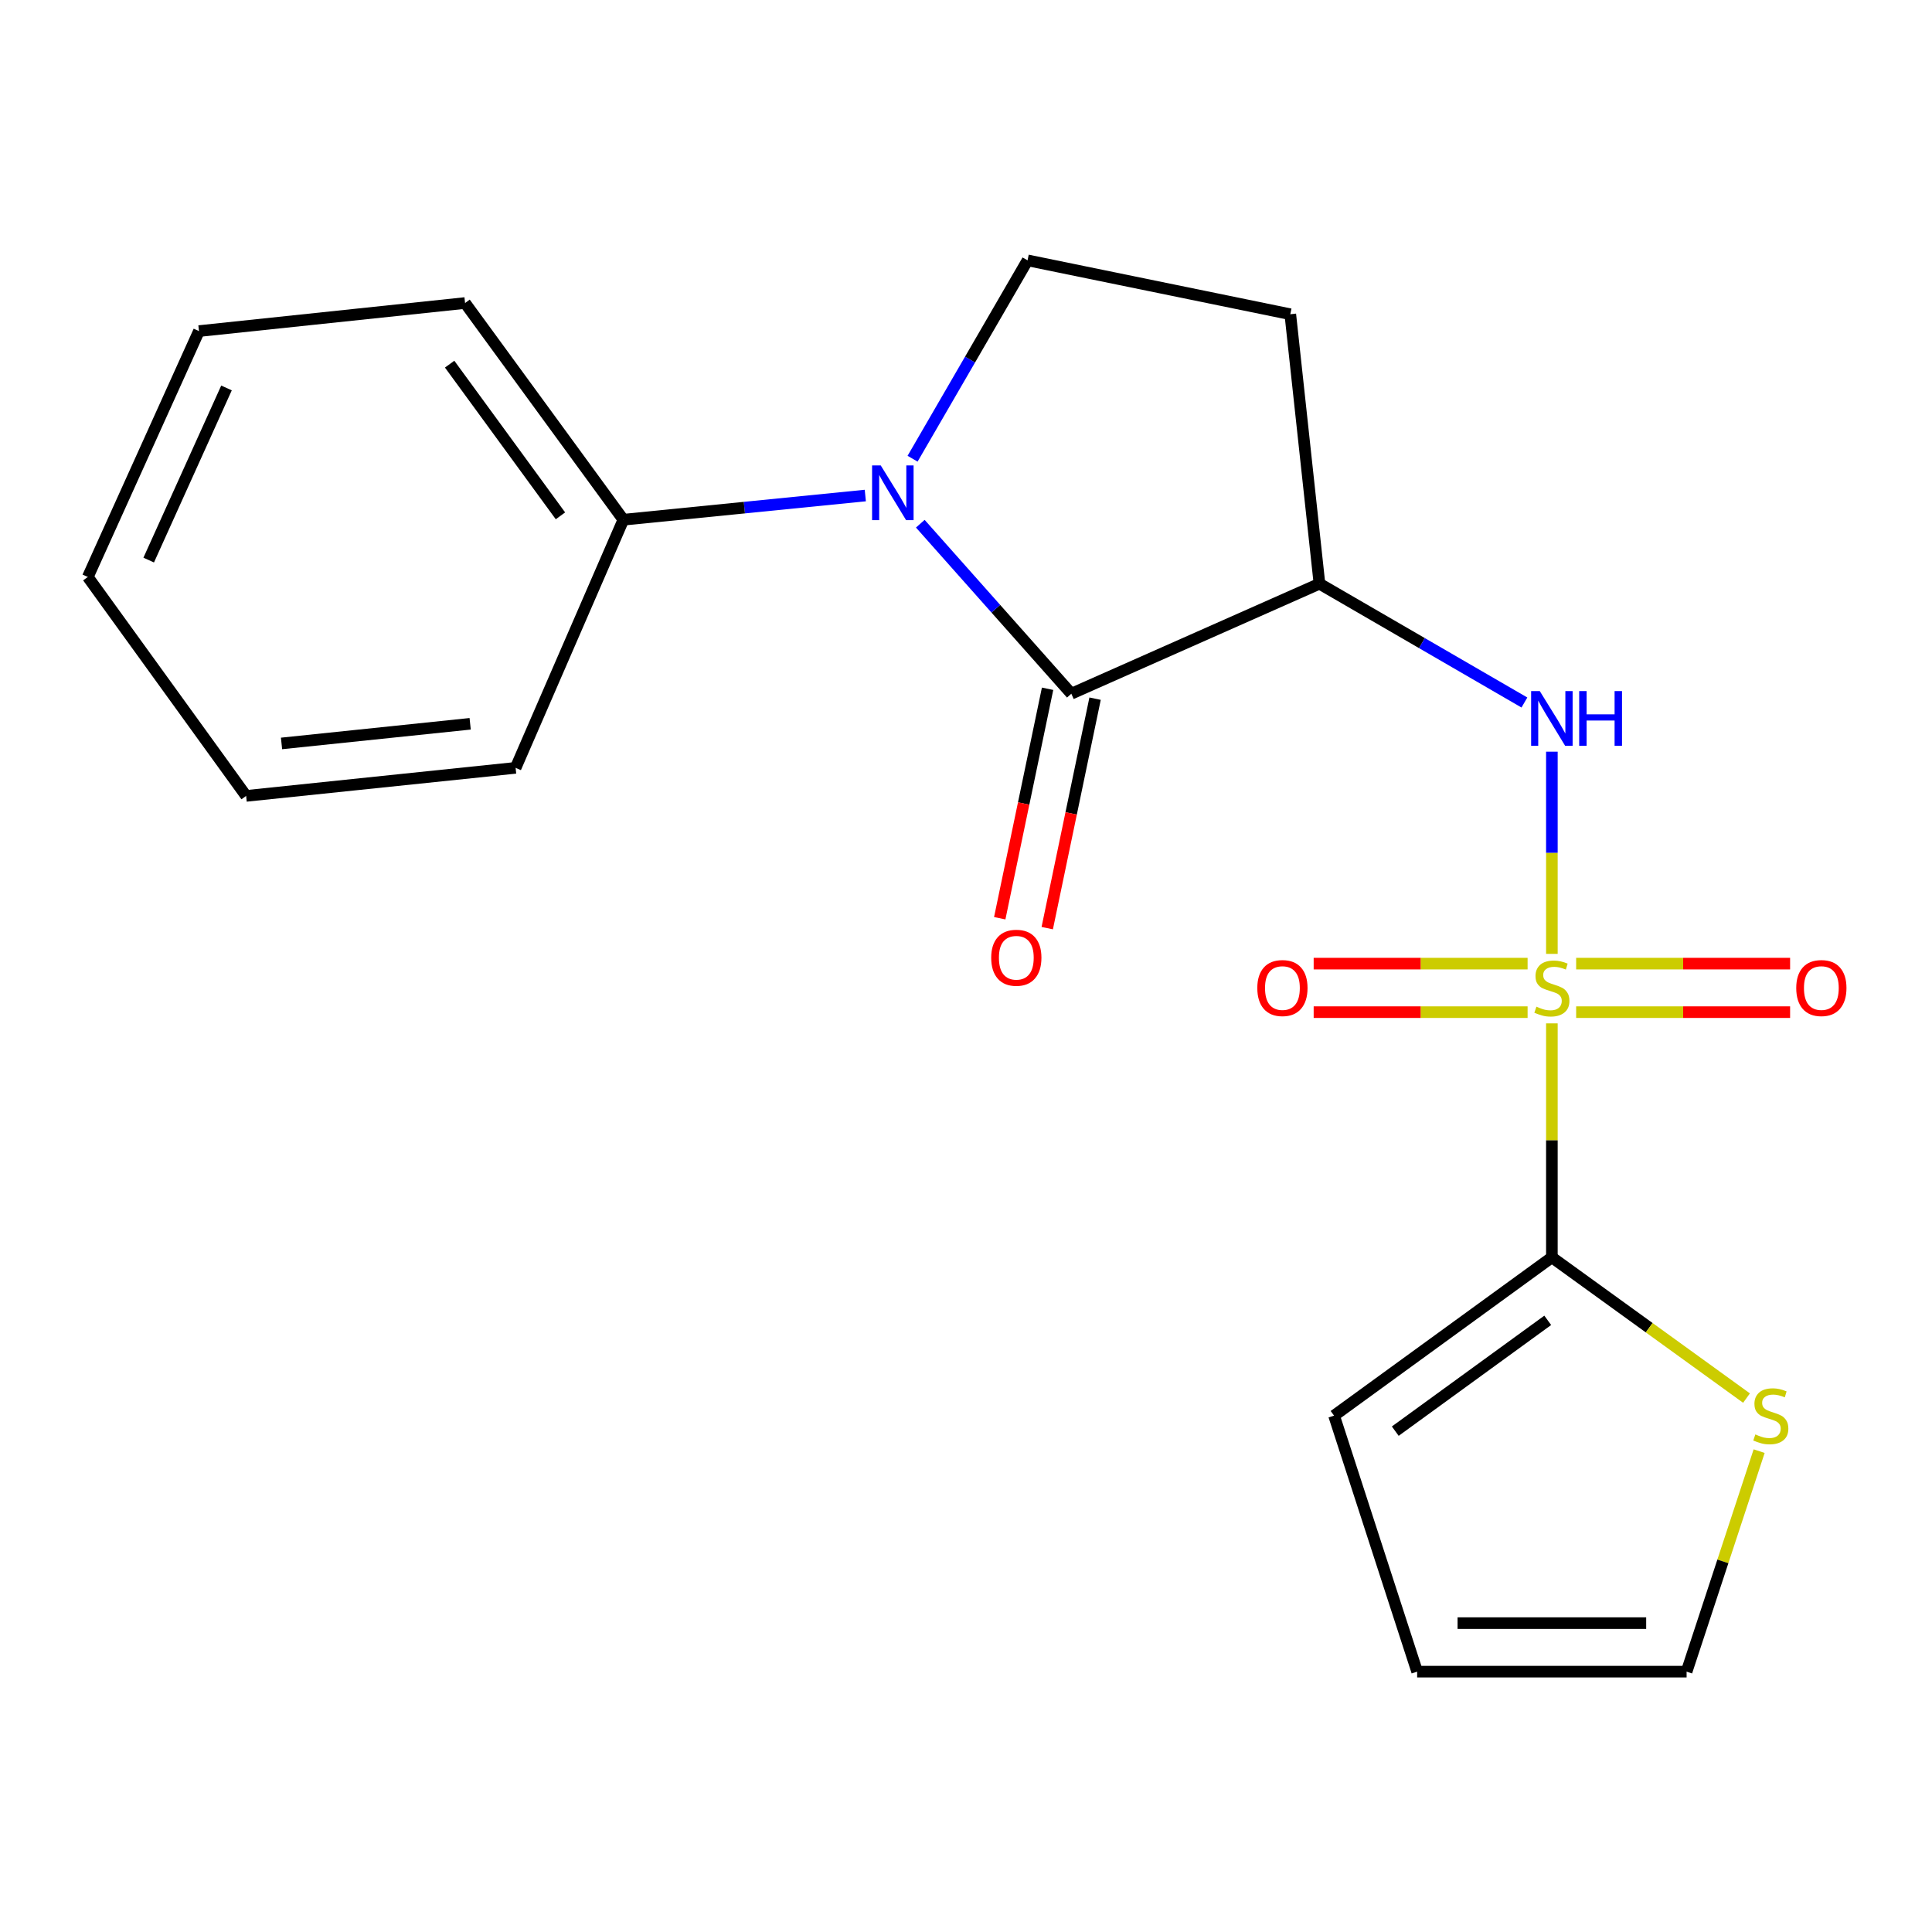 <?xml version='1.0' encoding='iso-8859-1'?>
<svg version='1.1' baseProfile='full'
              xmlns='http://www.w3.org/2000/svg'
                      xmlns:rdkit='http://www.rdkit.org/xml'
                      xmlns:xlink='http://www.w3.org/1999/xlink'
                  xml:space='preserve'
width='1000px' height='1000px' viewBox='0 0 1000 1000'>
<!-- END OF HEADER -->
<rect style='opacity:1.0;fill:#FFFFFF;stroke:none' width='1000' height='1000' x='0' y='0'> </rect>
<path class='bond-3' d='M 803.248,529.696 L 803.248,590.246' style='fill:none;fill-rule:evenodd;stroke:#CCCC00;stroke-width:6px;stroke-linecap:butt;stroke-linejoin:miter;stroke-opacity:1' />
<path class='bond-3' d='M 803.248,590.246 L 803.248,650.797' style='fill:none;fill-rule:evenodd;stroke:#000000;stroke-width:6px;stroke-linecap:butt;stroke-linejoin:miter;stroke-opacity:1' />
<path class='bond-4' d='M 803.248,493.723 L 803.248,441.395' style='fill:none;fill-rule:evenodd;stroke:#CCCC00;stroke-width:6px;stroke-linecap:butt;stroke-linejoin:miter;stroke-opacity:1' />
<path class='bond-4' d='M 803.248,441.395 L 803.248,389.068' style='fill:none;fill-rule:evenodd;stroke:#0000FF;stroke-width:6px;stroke-linecap:butt;stroke-linejoin:miter;stroke-opacity:1' />
<path class='bond-8' d='M 790.681,498.772 L 735.317,498.772' style='fill:none;fill-rule:evenodd;stroke:#CCCC00;stroke-width:6px;stroke-linecap:butt;stroke-linejoin:miter;stroke-opacity:1' />
<path class='bond-8' d='M 735.317,498.772 L 679.953,498.772' style='fill:none;fill-rule:evenodd;stroke:#FF0000;stroke-width:6px;stroke-linecap:butt;stroke-linejoin:miter;stroke-opacity:1' />
<path class='bond-8' d='M 790.681,523.886 L 735.317,523.886' style='fill:none;fill-rule:evenodd;stroke:#CCCC00;stroke-width:6px;stroke-linecap:butt;stroke-linejoin:miter;stroke-opacity:1' />
<path class='bond-8' d='M 735.317,523.886 L 679.953,523.886' style='fill:none;fill-rule:evenodd;stroke:#FF0000;stroke-width:6px;stroke-linecap:butt;stroke-linejoin:miter;stroke-opacity:1' />
<path class='bond-9' d='M 815.815,523.886 L 871.186,523.886' style='fill:none;fill-rule:evenodd;stroke:#CCCC00;stroke-width:6px;stroke-linecap:butt;stroke-linejoin:miter;stroke-opacity:1' />
<path class='bond-9' d='M 871.186,523.886 L 926.556,523.886' style='fill:none;fill-rule:evenodd;stroke:#FF0000;stroke-width:6px;stroke-linecap:butt;stroke-linejoin:miter;stroke-opacity:1' />
<path class='bond-9' d='M 815.815,498.772 L 871.186,498.772' style='fill:none;fill-rule:evenodd;stroke:#CCCC00;stroke-width:6px;stroke-linecap:butt;stroke-linejoin:miter;stroke-opacity:1' />
<path class='bond-9' d='M 871.186,498.772 L 926.556,498.772' style='fill:none;fill-rule:evenodd;stroke:#FF0000;stroke-width:6px;stroke-linecap:butt;stroke-linejoin:miter;stroke-opacity:1' />
<path class='bond-0' d='M 554.519,359.067 L 682.951,302.128' style='fill:none;fill-rule:evenodd;stroke:#000000;stroke-width:6px;stroke-linecap:butt;stroke-linejoin:miter;stroke-opacity:1' />
<path class='bond-1' d='M 554.519,359.067 L 515.432,315.069' style='fill:none;fill-rule:evenodd;stroke:#000000;stroke-width:6px;stroke-linecap:butt;stroke-linejoin:miter;stroke-opacity:1' />
<path class='bond-1' d='M 515.432,315.069 L 476.345,271.071' style='fill:none;fill-rule:evenodd;stroke:#0000FF;stroke-width:6px;stroke-linecap:butt;stroke-linejoin:miter;stroke-opacity:1' />
<path class='bond-10' d='M 542.227,356.504 L 529.845,415.89' style='fill:none;fill-rule:evenodd;stroke:#000000;stroke-width:6px;stroke-linecap:butt;stroke-linejoin:miter;stroke-opacity:1' />
<path class='bond-10' d='M 529.845,415.89 L 517.463,475.276' style='fill:none;fill-rule:evenodd;stroke:#FF0000;stroke-width:6px;stroke-linecap:butt;stroke-linejoin:miter;stroke-opacity:1' />
<path class='bond-10' d='M 566.812,361.63 L 554.43,421.016' style='fill:none;fill-rule:evenodd;stroke:#000000;stroke-width:6px;stroke-linecap:butt;stroke-linejoin:miter;stroke-opacity:1' />
<path class='bond-10' d='M 554.43,421.016 L 542.048,480.402' style='fill:none;fill-rule:evenodd;stroke:#FF0000;stroke-width:6px;stroke-linecap:butt;stroke-linejoin:miter;stroke-opacity:1' />
<path class='bond-11' d='M 447.883,256.49 L 385.271,262.748' style='fill:none;fill-rule:evenodd;stroke:#0000FF;stroke-width:6px;stroke-linecap:butt;stroke-linejoin:miter;stroke-opacity:1' />
<path class='bond-11' d='M 385.271,262.748 L 322.66,269.005' style='fill:none;fill-rule:evenodd;stroke:#000000;stroke-width:6px;stroke-linecap:butt;stroke-linejoin:miter;stroke-opacity:1' />
<path class='bond-21' d='M 472.349,237.43 L 502.105,186.093' style='fill:none;fill-rule:evenodd;stroke:#0000FF;stroke-width:6px;stroke-linecap:butt;stroke-linejoin:miter;stroke-opacity:1' />
<path class='bond-21' d='M 502.105,186.093 L 531.861,134.756' style='fill:none;fill-rule:evenodd;stroke:#000000;stroke-width:6px;stroke-linecap:butt;stroke-linejoin:miter;stroke-opacity:1' />
<path class='bond-2' d='M 682.951,302.128 L 735.991,332.874' style='fill:none;fill-rule:evenodd;stroke:#000000;stroke-width:6px;stroke-linecap:butt;stroke-linejoin:miter;stroke-opacity:1' />
<path class='bond-2' d='M 735.991,332.874 L 789.032,363.621' style='fill:none;fill-rule:evenodd;stroke:#0000FF;stroke-width:6px;stroke-linecap:butt;stroke-linejoin:miter;stroke-opacity:1' />
<path class='bond-6' d='M 682.951,302.128 L 667.854,162.646' style='fill:none;fill-rule:evenodd;stroke:#000000;stroke-width:6px;stroke-linecap:butt;stroke-linejoin:miter;stroke-opacity:1' />
<path class='bond-7' d='M 803.248,650.797 L 853.62,687.221' style='fill:none;fill-rule:evenodd;stroke:#000000;stroke-width:6px;stroke-linecap:butt;stroke-linejoin:miter;stroke-opacity:1' />
<path class='bond-7' d='M 853.62,687.221 L 903.993,723.645' style='fill:none;fill-rule:evenodd;stroke:#CCCC00;stroke-width:6px;stroke-linecap:butt;stroke-linejoin:miter;stroke-opacity:1' />
<path class='bond-12' d='M 803.248,650.797 L 690.513,732.739' style='fill:none;fill-rule:evenodd;stroke:#000000;stroke-width:6px;stroke-linecap:butt;stroke-linejoin:miter;stroke-opacity:1' />
<path class='bond-12' d='M 801.103,683.403 L 722.189,740.762' style='fill:none;fill-rule:evenodd;stroke:#000000;stroke-width:6px;stroke-linecap:butt;stroke-linejoin:miter;stroke-opacity:1' />
<path class='bond-5' d='M 531.861,134.756 L 667.854,162.646' style='fill:none;fill-rule:evenodd;stroke:#000000;stroke-width:6px;stroke-linecap:butt;stroke-linejoin:miter;stroke-opacity:1' />
<path class='bond-13' d='M 910.527,751.106 L 891.754,808.175' style='fill:none;fill-rule:evenodd;stroke:#CCCC00;stroke-width:6px;stroke-linecap:butt;stroke-linejoin:miter;stroke-opacity:1' />
<path class='bond-13' d='M 891.754,808.175 L 872.982,865.244' style='fill:none;fill-rule:evenodd;stroke:#000000;stroke-width:6px;stroke-linecap:butt;stroke-linejoin:miter;stroke-opacity:1' />
<path class='bond-15' d='M 322.66,269.005 L 240.717,156.842' style='fill:none;fill-rule:evenodd;stroke:#000000;stroke-width:6px;stroke-linecap:butt;stroke-linejoin:miter;stroke-opacity:1' />
<path class='bond-15' d='M 290.089,266.996 L 232.73,188.482' style='fill:none;fill-rule:evenodd;stroke:#000000;stroke-width:6px;stroke-linecap:butt;stroke-linejoin:miter;stroke-opacity:1' />
<path class='bond-16' d='M 322.66,269.005 L 266.878,397.436' style='fill:none;fill-rule:evenodd;stroke:#000000;stroke-width:6px;stroke-linecap:butt;stroke-linejoin:miter;stroke-opacity:1' />
<path class='bond-14' d='M 690.513,732.739 L 733.514,865.244' style='fill:none;fill-rule:evenodd;stroke:#000000;stroke-width:6px;stroke-linecap:butt;stroke-linejoin:miter;stroke-opacity:1' />
<path class='bond-20' d='M 872.982,865.244 L 733.514,865.244' style='fill:none;fill-rule:evenodd;stroke:#000000;stroke-width:6px;stroke-linecap:butt;stroke-linejoin:miter;stroke-opacity:1' />
<path class='bond-20' d='M 852.061,840.13 L 754.434,840.13' style='fill:none;fill-rule:evenodd;stroke:#000000;stroke-width:6px;stroke-linecap:butt;stroke-linejoin:miter;stroke-opacity:1' />
<path class='bond-18' d='M 240.717,156.842 L 102.98,171.367' style='fill:none;fill-rule:evenodd;stroke:#000000;stroke-width:6px;stroke-linecap:butt;stroke-linejoin:miter;stroke-opacity:1' />
<path class='bond-17' d='M 266.878,397.436 L 127.397,411.961' style='fill:none;fill-rule:evenodd;stroke:#000000;stroke-width:6px;stroke-linecap:butt;stroke-linejoin:miter;stroke-opacity:1' />
<path class='bond-17' d='M 243.355,374.636 L 145.718,384.803' style='fill:none;fill-rule:evenodd;stroke:#000000;stroke-width:6px;stroke-linecap:butt;stroke-linejoin:miter;stroke-opacity:1' />
<path class='bond-19' d='M 127.397,411.961 L 45.455,298.64' style='fill:none;fill-rule:evenodd;stroke:#000000;stroke-width:6px;stroke-linecap:butt;stroke-linejoin:miter;stroke-opacity:1' />
<path class='bond-22' d='M 102.98,171.367 L 45.455,298.64' style='fill:none;fill-rule:evenodd;stroke:#000000;stroke-width:6px;stroke-linecap:butt;stroke-linejoin:miter;stroke-opacity:1' />
<path class='bond-22' d='M 117.236,200.801 L 76.969,289.893' style='fill:none;fill-rule:evenodd;stroke:#000000;stroke-width:6px;stroke-linecap:butt;stroke-linejoin:miter;stroke-opacity:1' />
<path  class='atom-0' d='M 795.248 521.049
Q 795.568 521.169, 796.888 521.729
Q 798.208 522.289, 799.648 522.649
Q 801.128 522.969, 802.568 522.969
Q 805.248 522.969, 806.808 521.689
Q 808.368 520.369, 808.368 518.089
Q 808.368 516.529, 807.568 515.569
Q 806.808 514.609, 805.608 514.089
Q 804.408 513.569, 802.408 512.969
Q 799.888 512.209, 798.368 511.489
Q 796.888 510.769, 795.808 509.249
Q 794.768 507.729, 794.768 505.169
Q 794.768 501.609, 797.168 499.409
Q 799.608 497.209, 804.408 497.209
Q 807.688 497.209, 811.408 498.769
L 810.488 501.849
Q 807.088 500.449, 804.528 500.449
Q 801.768 500.449, 800.248 501.609
Q 798.728 502.729, 798.768 504.689
Q 798.768 506.209, 799.528 507.129
Q 800.328 508.049, 801.448 508.569
Q 802.608 509.089, 804.528 509.689
Q 807.088 510.489, 808.608 511.289
Q 810.128 512.089, 811.208 513.729
Q 812.328 515.329, 812.328 518.089
Q 812.328 522.009, 809.688 524.129
Q 807.088 526.209, 802.728 526.209
Q 800.208 526.209, 798.288 525.649
Q 796.408 525.129, 794.168 524.209
L 795.248 521.049
' fill='#CCCC00'/>
<path  class='atom-2' d='M 455.867 240.907
L 465.147 255.907
Q 466.067 257.387, 467.547 260.067
Q 469.027 262.747, 469.107 262.907
L 469.107 240.907
L 472.867 240.907
L 472.867 269.227
L 468.987 269.227
L 459.027 252.827
Q 457.867 250.907, 456.627 248.707
Q 455.427 246.507, 455.067 245.827
L 455.067 269.227
L 451.387 269.227
L 451.387 240.907
L 455.867 240.907
' fill='#0000FF'/>
<path  class='atom-5' d='M 796.988 357.702
L 806.268 372.702
Q 807.188 374.182, 808.668 376.862
Q 810.148 379.542, 810.228 379.702
L 810.228 357.702
L 813.988 357.702
L 813.988 386.022
L 810.108 386.022
L 800.148 369.622
Q 798.988 367.702, 797.748 365.502
Q 796.548 363.302, 796.188 362.622
L 796.188 386.022
L 792.508 386.022
L 792.508 357.702
L 796.988 357.702
' fill='#0000FF'/>
<path  class='atom-5' d='M 817.388 357.702
L 821.228 357.702
L 821.228 369.742
L 835.708 369.742
L 835.708 357.702
L 839.548 357.702
L 839.548 386.022
L 835.708 386.022
L 835.708 372.942
L 821.228 372.942
L 821.228 386.022
L 817.388 386.022
L 817.388 357.702
' fill='#0000FF'/>
<path  class='atom-8' d='M 908.569 742.459
Q 908.889 742.579, 910.209 743.139
Q 911.529 743.699, 912.969 744.059
Q 914.449 744.379, 915.889 744.379
Q 918.569 744.379, 920.129 743.099
Q 921.689 741.779, 921.689 739.499
Q 921.689 737.939, 920.889 736.979
Q 920.129 736.019, 918.929 735.499
Q 917.729 734.979, 915.729 734.379
Q 913.209 733.619, 911.689 732.899
Q 910.209 732.179, 909.129 730.659
Q 908.089 729.139, 908.089 726.579
Q 908.089 723.019, 910.489 720.819
Q 912.929 718.619, 917.729 718.619
Q 921.009 718.619, 924.729 720.179
L 923.809 723.259
Q 920.409 721.859, 917.849 721.859
Q 915.089 721.859, 913.569 723.019
Q 912.049 724.139, 912.089 726.099
Q 912.089 727.619, 912.849 728.539
Q 913.649 729.459, 914.769 729.979
Q 915.929 730.499, 917.849 731.099
Q 920.409 731.899, 921.929 732.699
Q 923.449 733.499, 924.529 735.139
Q 925.649 736.739, 925.649 739.499
Q 925.649 743.419, 923.009 745.539
Q 920.409 747.619, 916.049 747.619
Q 913.529 747.619, 911.609 747.059
Q 909.729 746.539, 907.489 745.619
L 908.569 742.459
' fill='#CCCC00'/>
<path  class='atom-9' d='M 650.78 511.409
Q 650.78 504.609, 654.14 500.809
Q 657.5 497.009, 663.78 497.009
Q 670.06 497.009, 673.42 500.809
Q 676.78 504.609, 676.78 511.409
Q 676.78 518.289, 673.38 522.209
Q 669.98 526.089, 663.78 526.089
Q 657.54 526.089, 654.14 522.209
Q 650.78 518.329, 650.78 511.409
M 663.78 522.889
Q 668.1 522.889, 670.42 520.009
Q 672.78 517.089, 672.78 511.409
Q 672.78 505.849, 670.42 503.049
Q 668.1 500.209, 663.78 500.209
Q 659.46 500.209, 657.1 503.009
Q 654.78 505.809, 654.78 511.409
Q 654.78 517.129, 657.1 520.009
Q 659.46 522.889, 663.78 522.889
' fill='#FF0000'/>
<path  class='atom-10' d='M 929.729 511.409
Q 929.729 504.609, 933.089 500.809
Q 936.449 497.009, 942.729 497.009
Q 949.009 497.009, 952.369 500.809
Q 955.729 504.609, 955.729 511.409
Q 955.729 518.289, 952.329 522.209
Q 948.929 526.089, 942.729 526.089
Q 936.489 526.089, 933.089 522.209
Q 929.729 518.329, 929.729 511.409
M 942.729 522.889
Q 947.049 522.889, 949.369 520.009
Q 951.729 517.089, 951.729 511.409
Q 951.729 505.849, 949.369 503.049
Q 947.049 500.209, 942.729 500.209
Q 938.409 500.209, 936.049 503.009
Q 933.729 505.809, 933.729 511.409
Q 933.729 517.129, 936.049 520.009
Q 938.409 522.889, 942.729 522.889
' fill='#FF0000'/>
<path  class='atom-11' d='M 513.043 495.727
Q 513.043 488.927, 516.403 485.127
Q 519.763 481.327, 526.043 481.327
Q 532.323 481.327, 535.683 485.127
Q 539.043 488.927, 539.043 495.727
Q 539.043 502.607, 535.643 506.527
Q 532.243 510.407, 526.043 510.407
Q 519.803 510.407, 516.403 506.527
Q 513.043 502.647, 513.043 495.727
M 526.043 507.207
Q 530.363 507.207, 532.683 504.327
Q 535.043 501.407, 535.043 495.727
Q 535.043 490.167, 532.683 487.367
Q 530.363 484.527, 526.043 484.527
Q 521.723 484.527, 519.363 487.327
Q 517.043 490.127, 517.043 495.727
Q 517.043 501.447, 519.363 504.327
Q 521.723 507.207, 526.043 507.207
' fill='#FF0000'/>
</svg>
